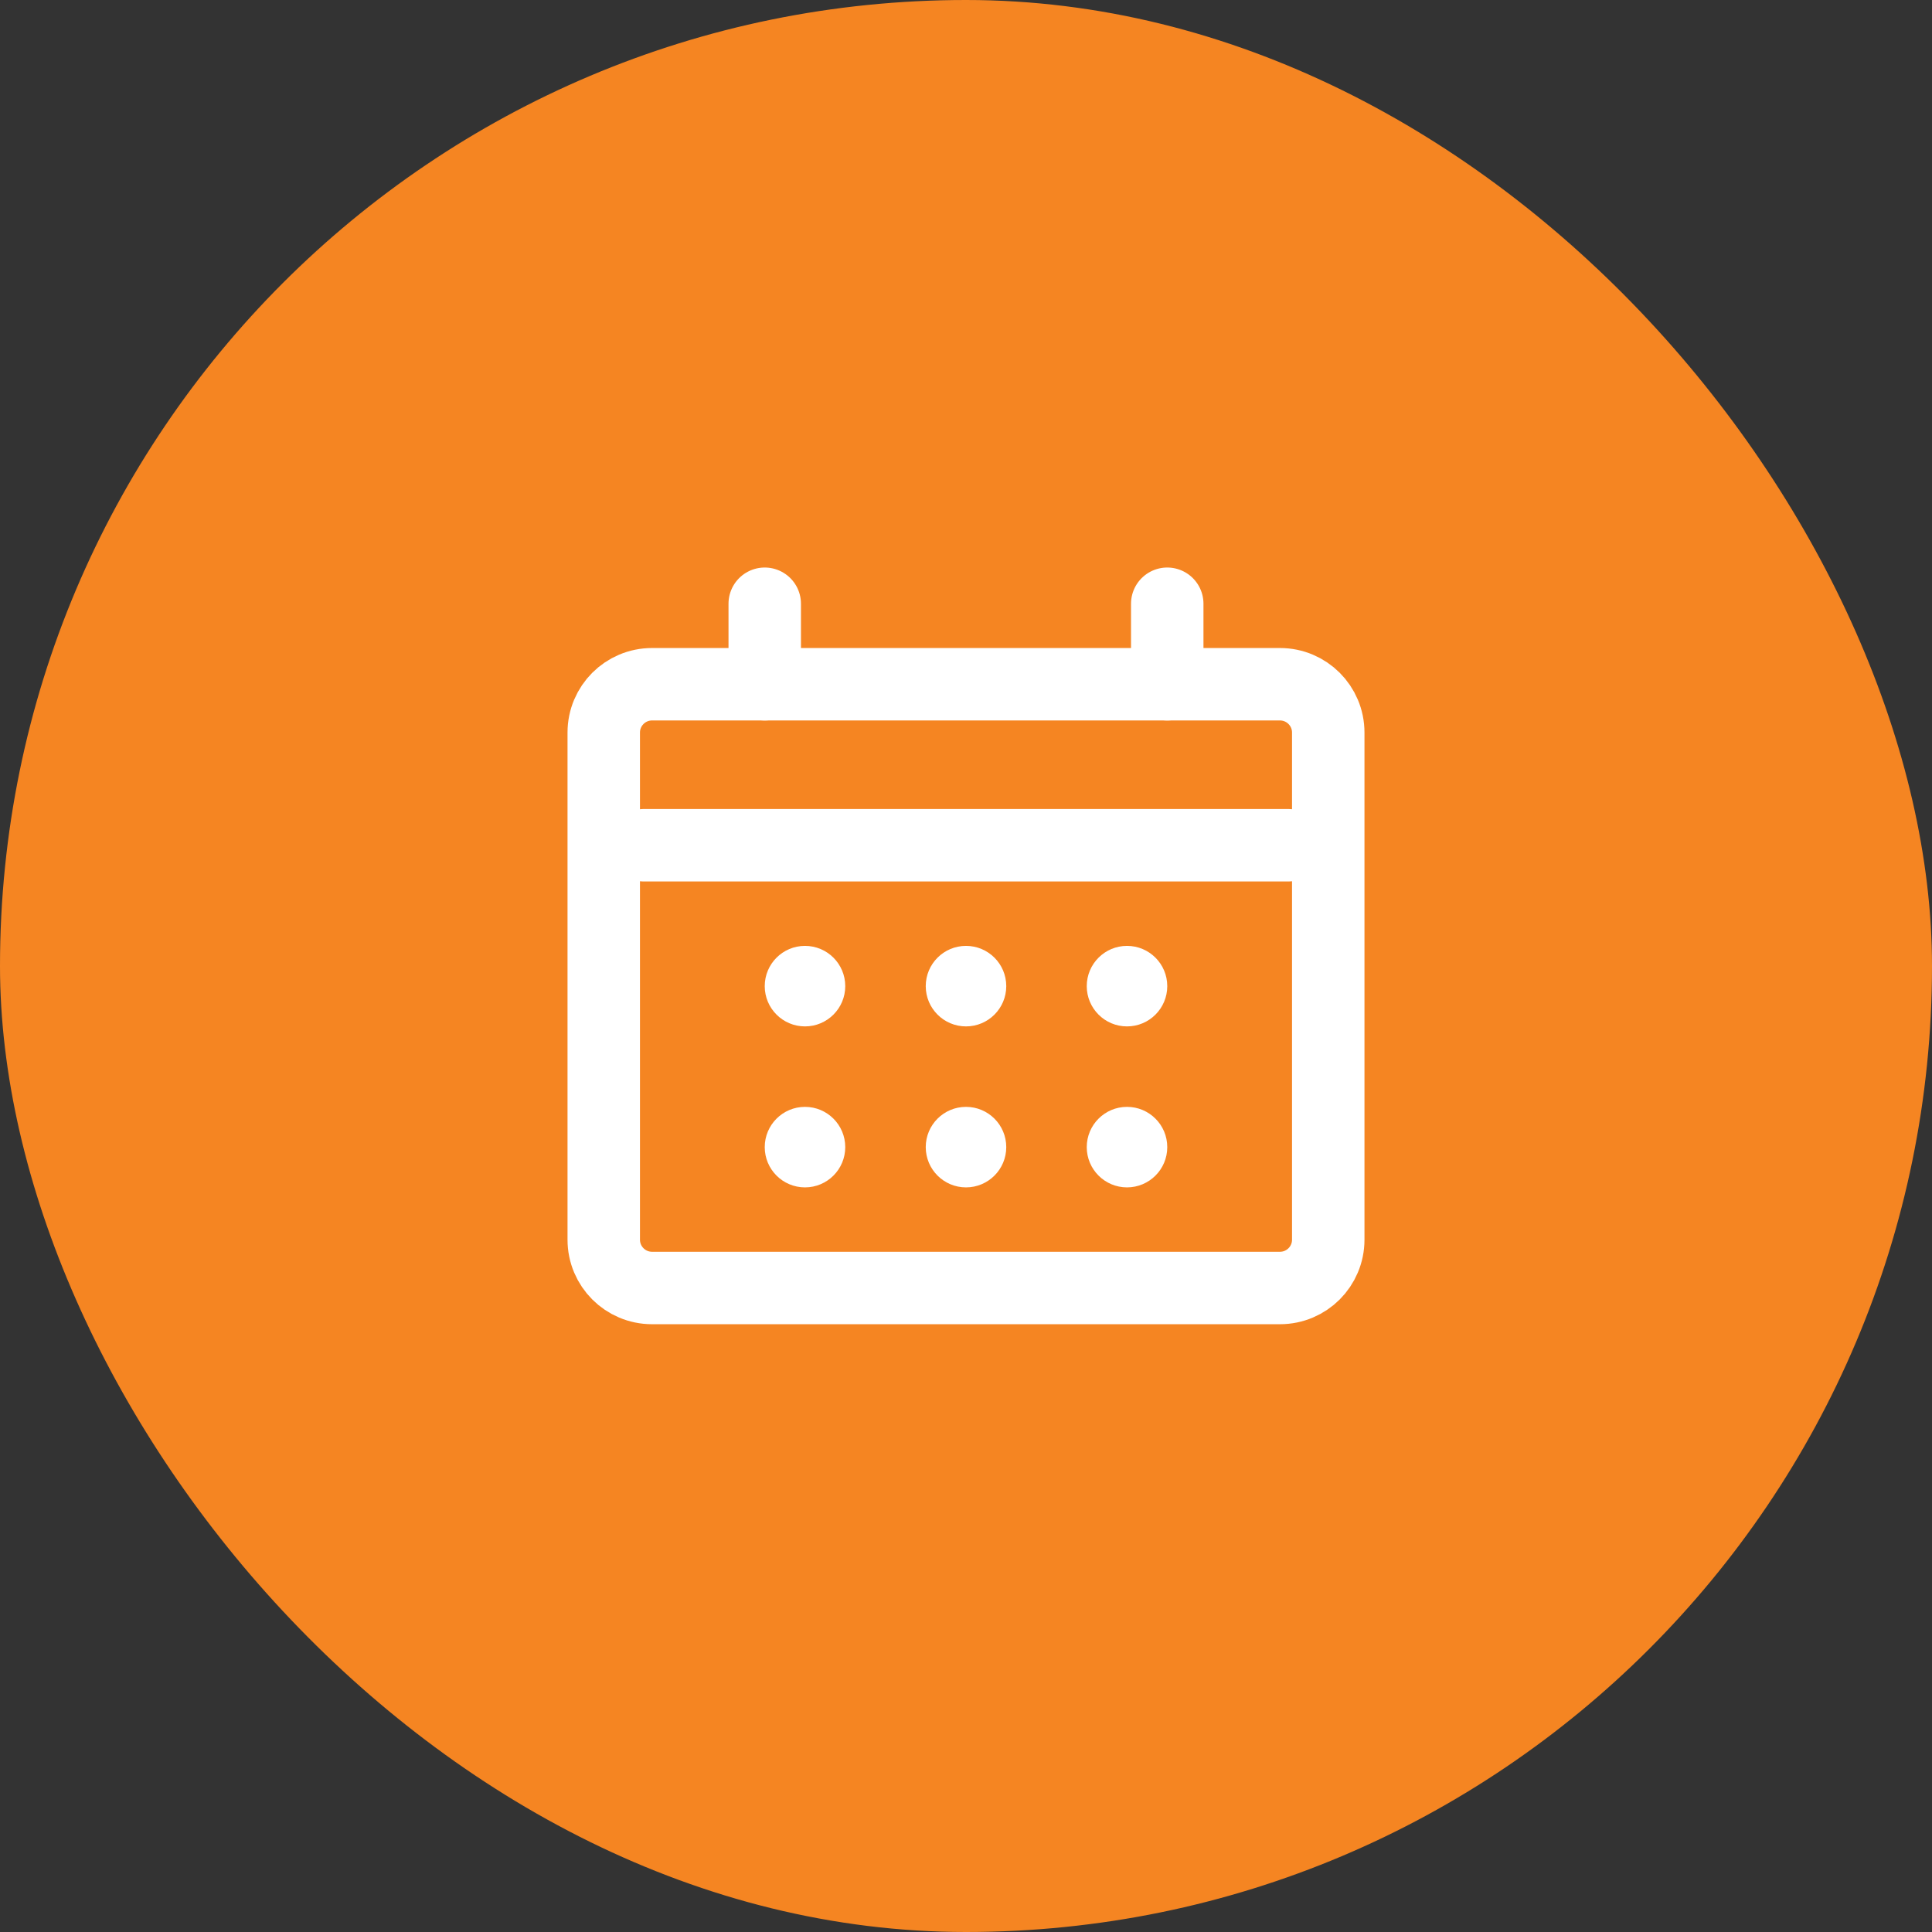 <svg width="80" height="80" viewBox="0 0 80 80" fill="none" xmlns="http://www.w3.org/2000/svg">
<rect x="0" y="0" width="80" height="80" fill="#333333" stroke="none"/>
<rect width="80" height="80" rx="40" fill="#F58522"/>
<path d="M25 30.333C25 29.228 25.895 28.333 27 28.333H53C54.105 28.333 55 29.228 55 30.333V51.333C55 52.438 54.105 53.333 53 53.333H27C25.895 53.333 25 52.438 25 51.333V30.333Z" stroke="white" stroke-width="3" stroke-linecap="round" stroke-linejoin="round"/>
<path d="M31.666 28.333V25M48.333 28.333V25" stroke="white" stroke-width="3" stroke-linecap="round"/>
<path d="M26.666 35H53.333" stroke="white" stroke-width="3" stroke-linecap="round"/>
<circle cx="33.333" cy="40.834" r="1.667" fill="white"/>
<circle cx="33.333" cy="47.5" r="1.667" fill="white"/>
<circle cx="40" cy="40.834" r="1.667" fill="white"/>
<circle cx="40" cy="47.5" r="1.667" fill="white"/>
<circle cx="46.667" cy="40.834" r="1.667" fill="white"/>
<circle cx="46.667" cy="47.5" r="1.667" fill="white"/>
</svg>
